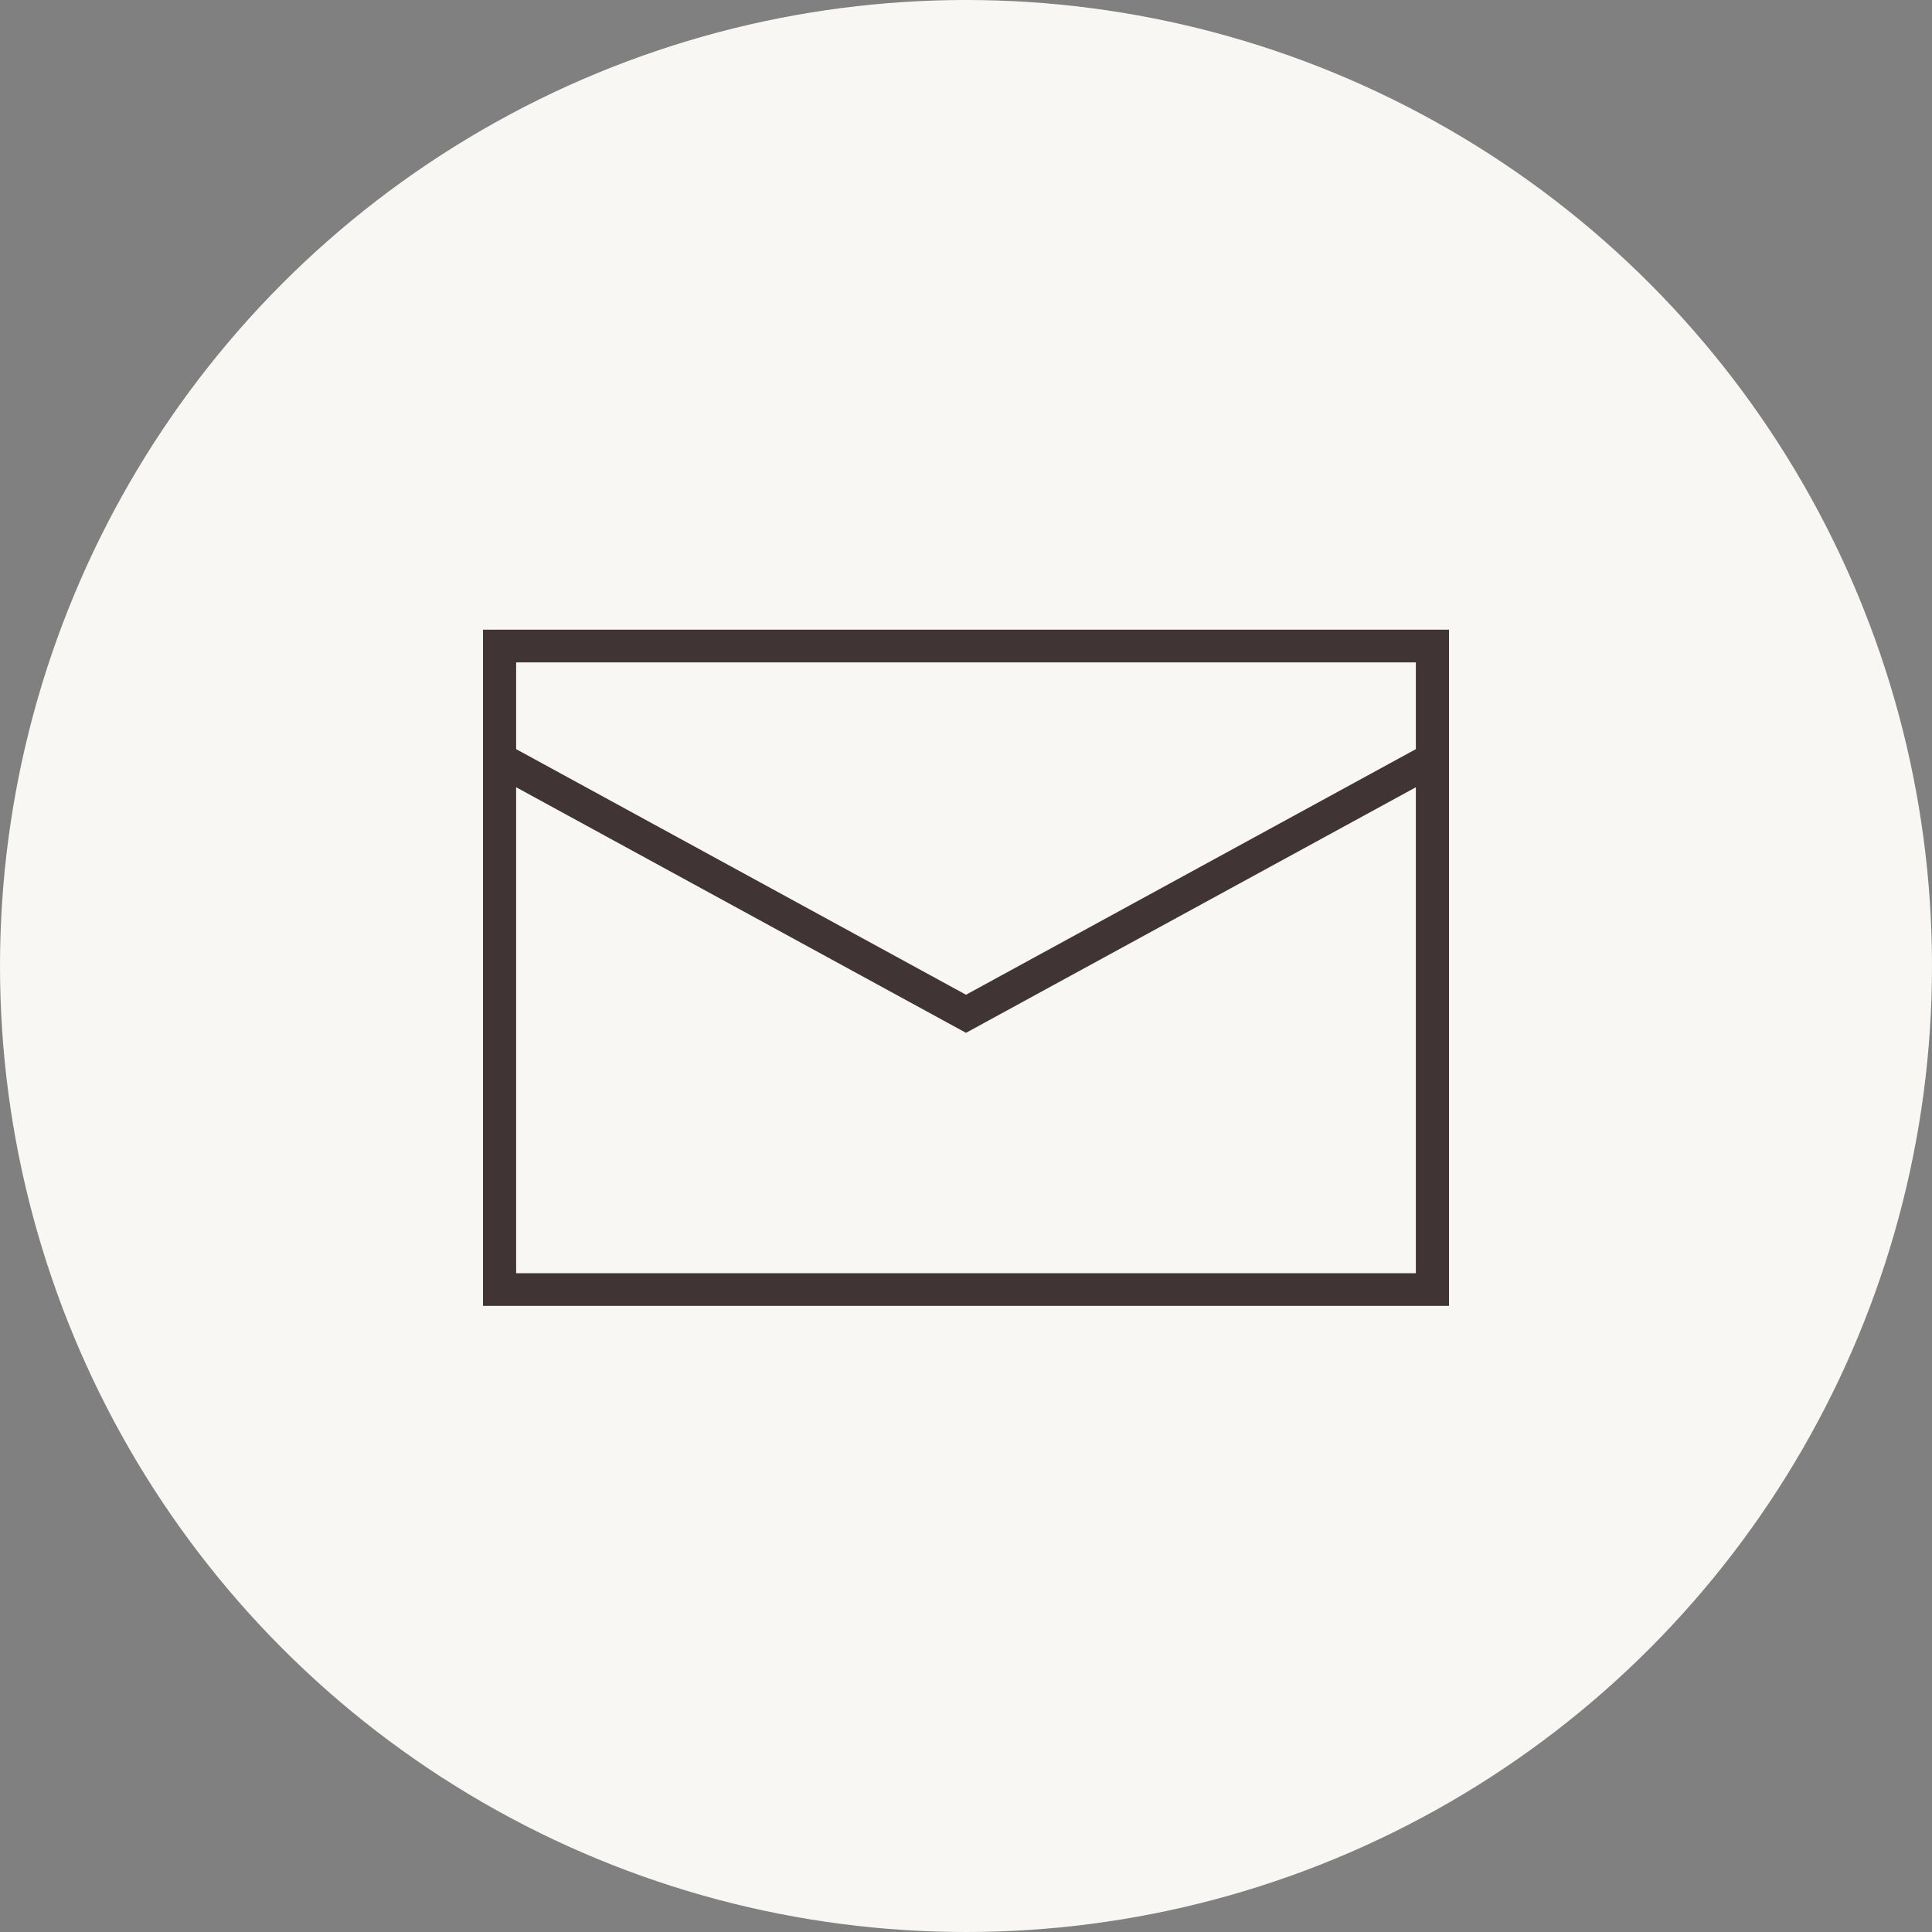 <svg xmlns="http://www.w3.org/2000/svg" width="180" height="180" viewBox="0 0 180 180"><rect x="0" y="0" width="180" height="180" fill="#808080" stroke="none"/><g transform="translate(0 0.168)"><circle cx="90" cy="90" r="90" transform="translate(0 -0.168)" fill="#f8f7f4"/><path d="M86.912,21.27V66.546H3.088V21.27L45,44.149ZM3.088,17.718V9.635H86.912v8.084L45,40.6ZM0,69.591H90v-63H0Z" transform="translate(45 51.909)" fill="#413434"/></g></svg>